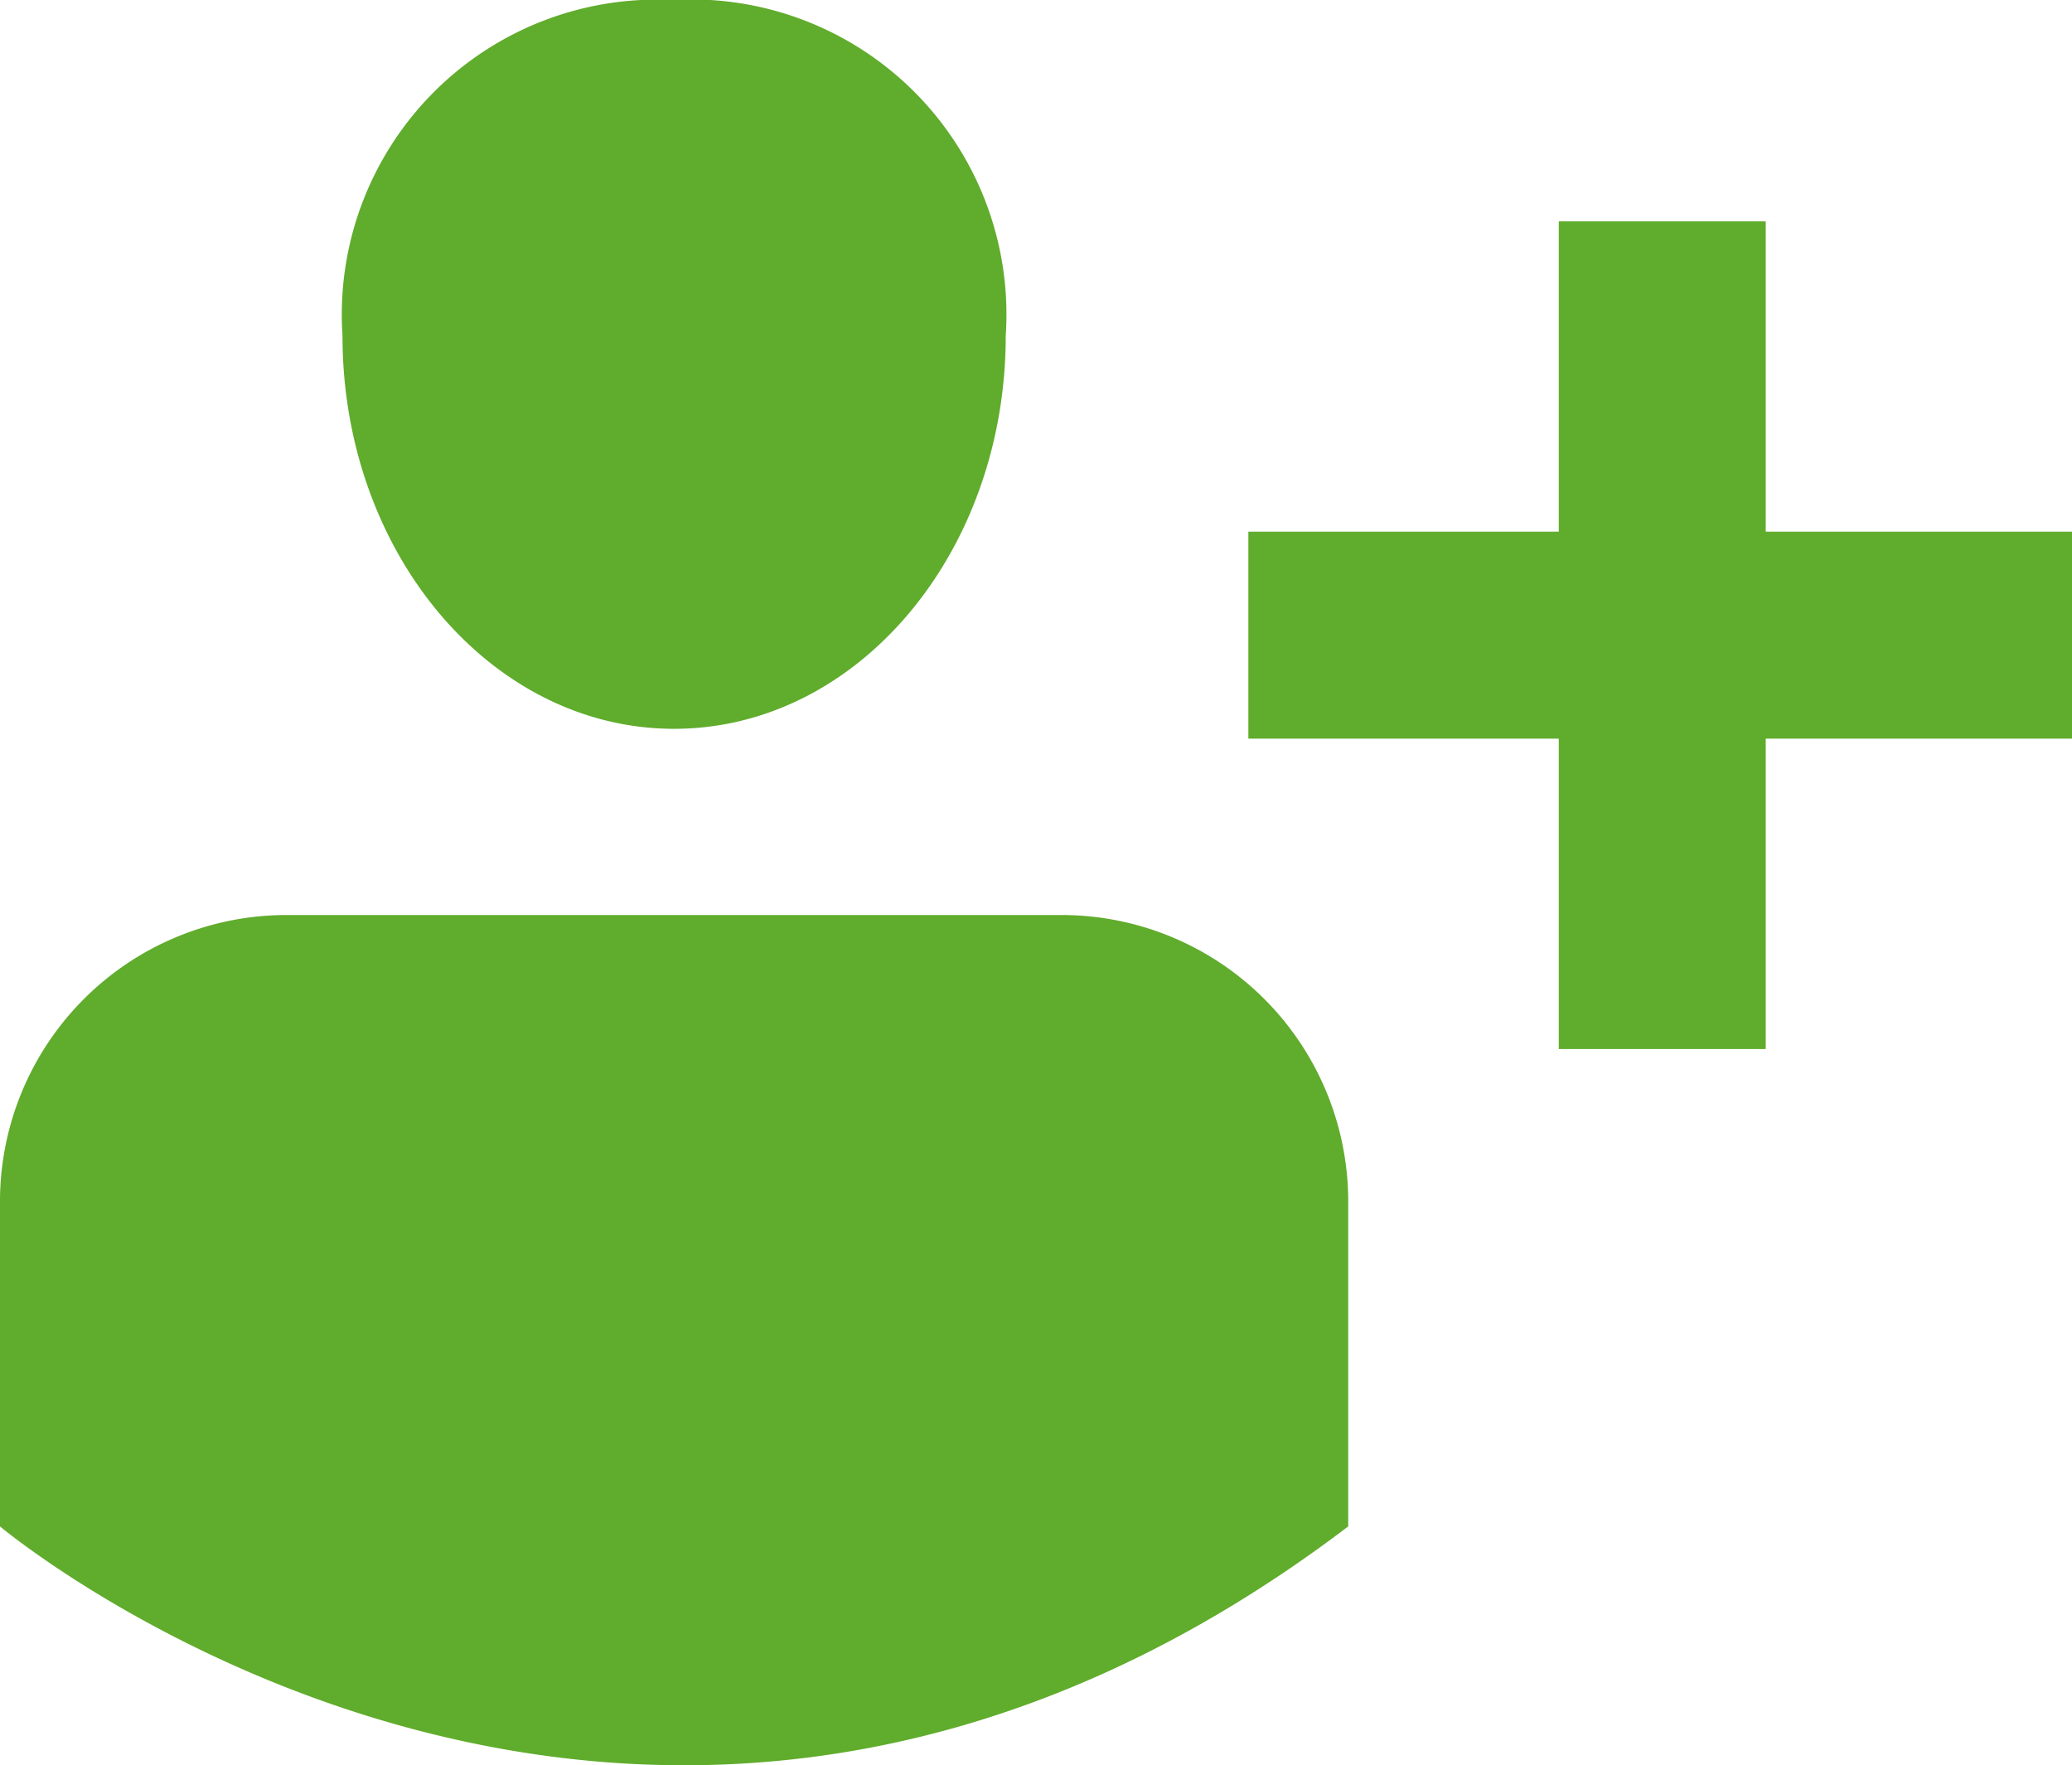 <svg xmlns="http://www.w3.org/2000/svg" viewBox="0 0 40.05 34.13"><defs><style>.cls-1{fill:#60ac2c;}</style></defs><title>register-icon</title><g id="Layer_2" data-name="Layer 2"><g id="Layer_1-2" data-name="Layer 1"><path class="cls-1" d="M0,23.24v6.27s12.38,10.39,26.06,0V23.24a5.54,5.54,0,0,0-5.54-5.55h-15A5.54,5.54,0,0,0,0,23.24ZM19.44,6.49A6.09,6.09,0,0,0,13,0,6.09,6.09,0,0,0,6.62,6.49c0,4.2,2.87,7.6,6.41,7.6S19.44,10.69,19.44,6.49Zm4.69,3.79v4h6v6h4v-6h6v-4h-6v-6h-4v6h-6Z"/></g></g></svg>